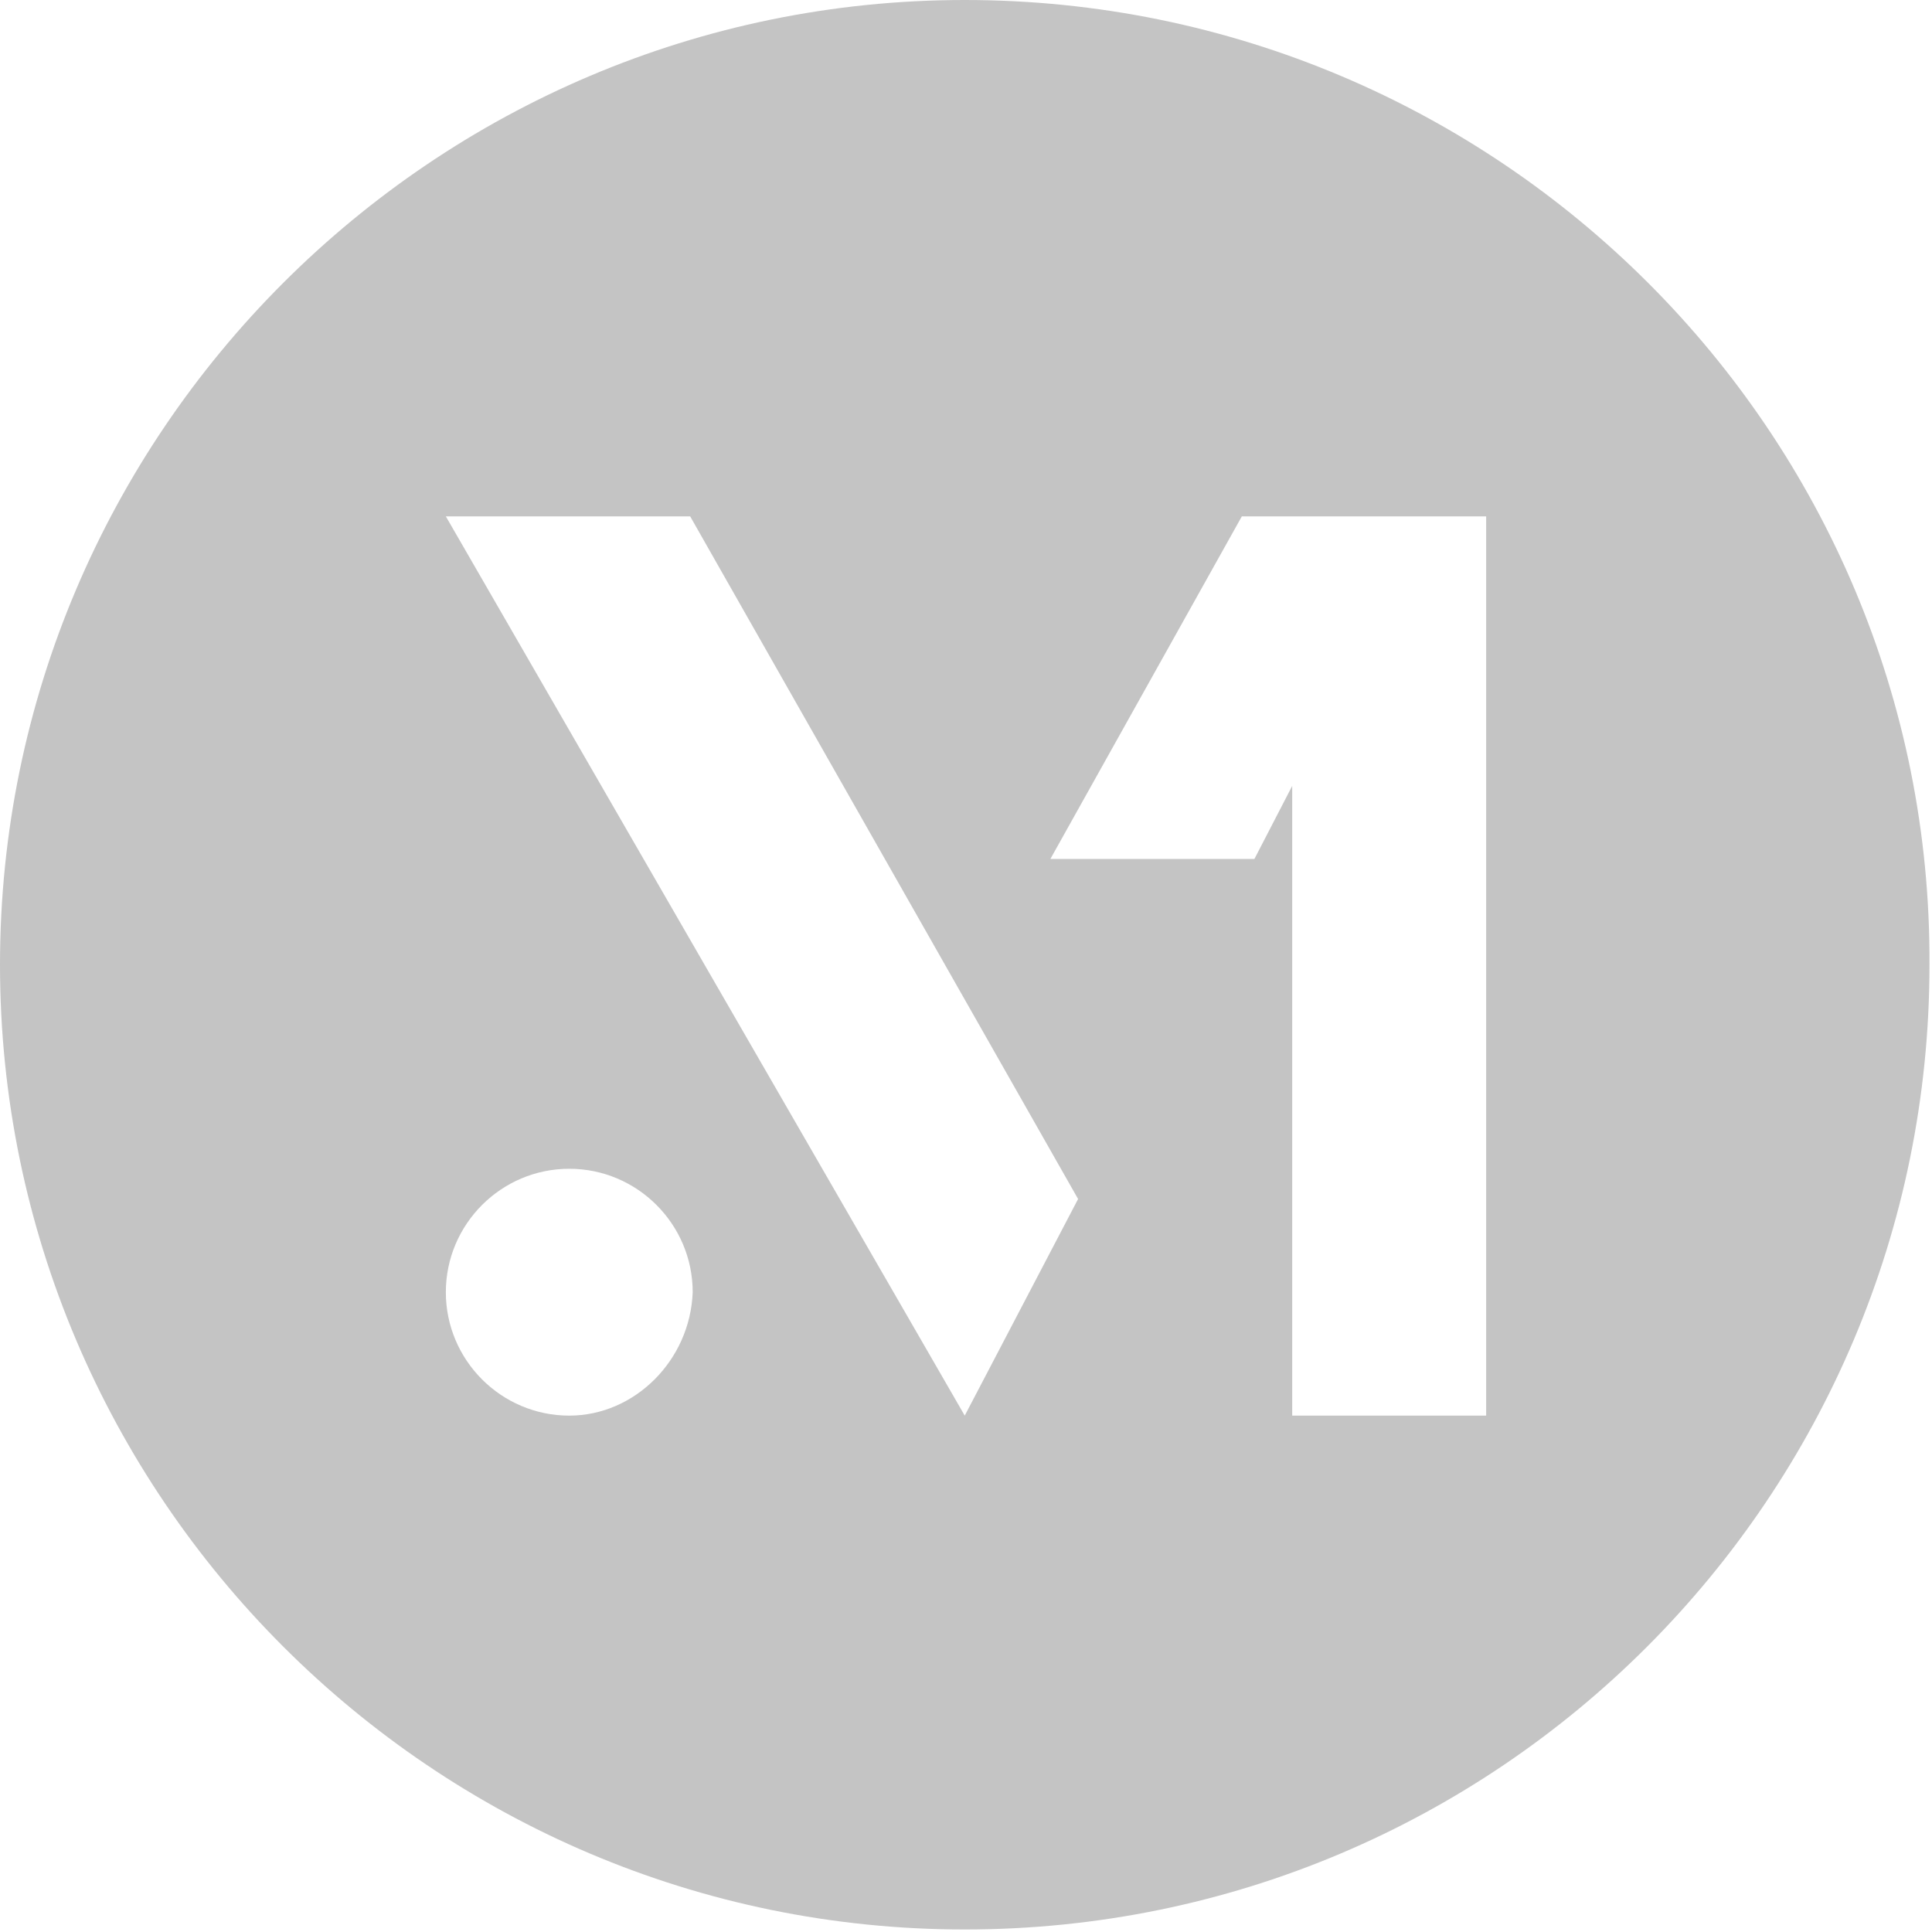 <?xml version="1.0" encoding="utf-8"?>
<!-- Generator: Adobe Illustrator 23.0.3, SVG Export Plug-In . SVG Version: 6.00 Build 0)  -->
<svg version="1.1" id="Layer_1" xmlns="http://www.w3.org/2000/svg" xmlns:xlink="http://www.w3.org/1999/xlink" x="0px" y="0px"
	 viewBox="0 0 76.7 76.7" style="enable-background:new 0 0 76.7 76.7;" xml:space="preserve">
<style type="text/css">
	.st0{fill:#C4C4C4;}
</style>
<path id="Path_50" class="st0" d="M38.3,0C17.2,0,0,17.2,0,38.3s17.2,38.3,38.3,38.3c21.2,0,38.3-17.2,38.3-38.3
	C76.7,17.2,59.5,0,38.3,0C38.3,0,38.3,0,38.3,0z M22.6,56.2c-2.7,0-4.9-2.2-4.9-4.9c0-2.7,2.2-4.9,4.9-4.9c2.7,0,4.9,2.2,4.9,4.9
	C27.4,54,25.2,56.2,22.6,56.2C22.6,56.2,22.6,56.2,22.6,56.2z M38.3,56.2L17.7,20.5h9.7l15.4,27.1L38.3,56.2z M59,56.2h-7.7v-25
	l-1.5,2.9h-8.1l7.6-13.6H59V56.2z"/>
</svg>
